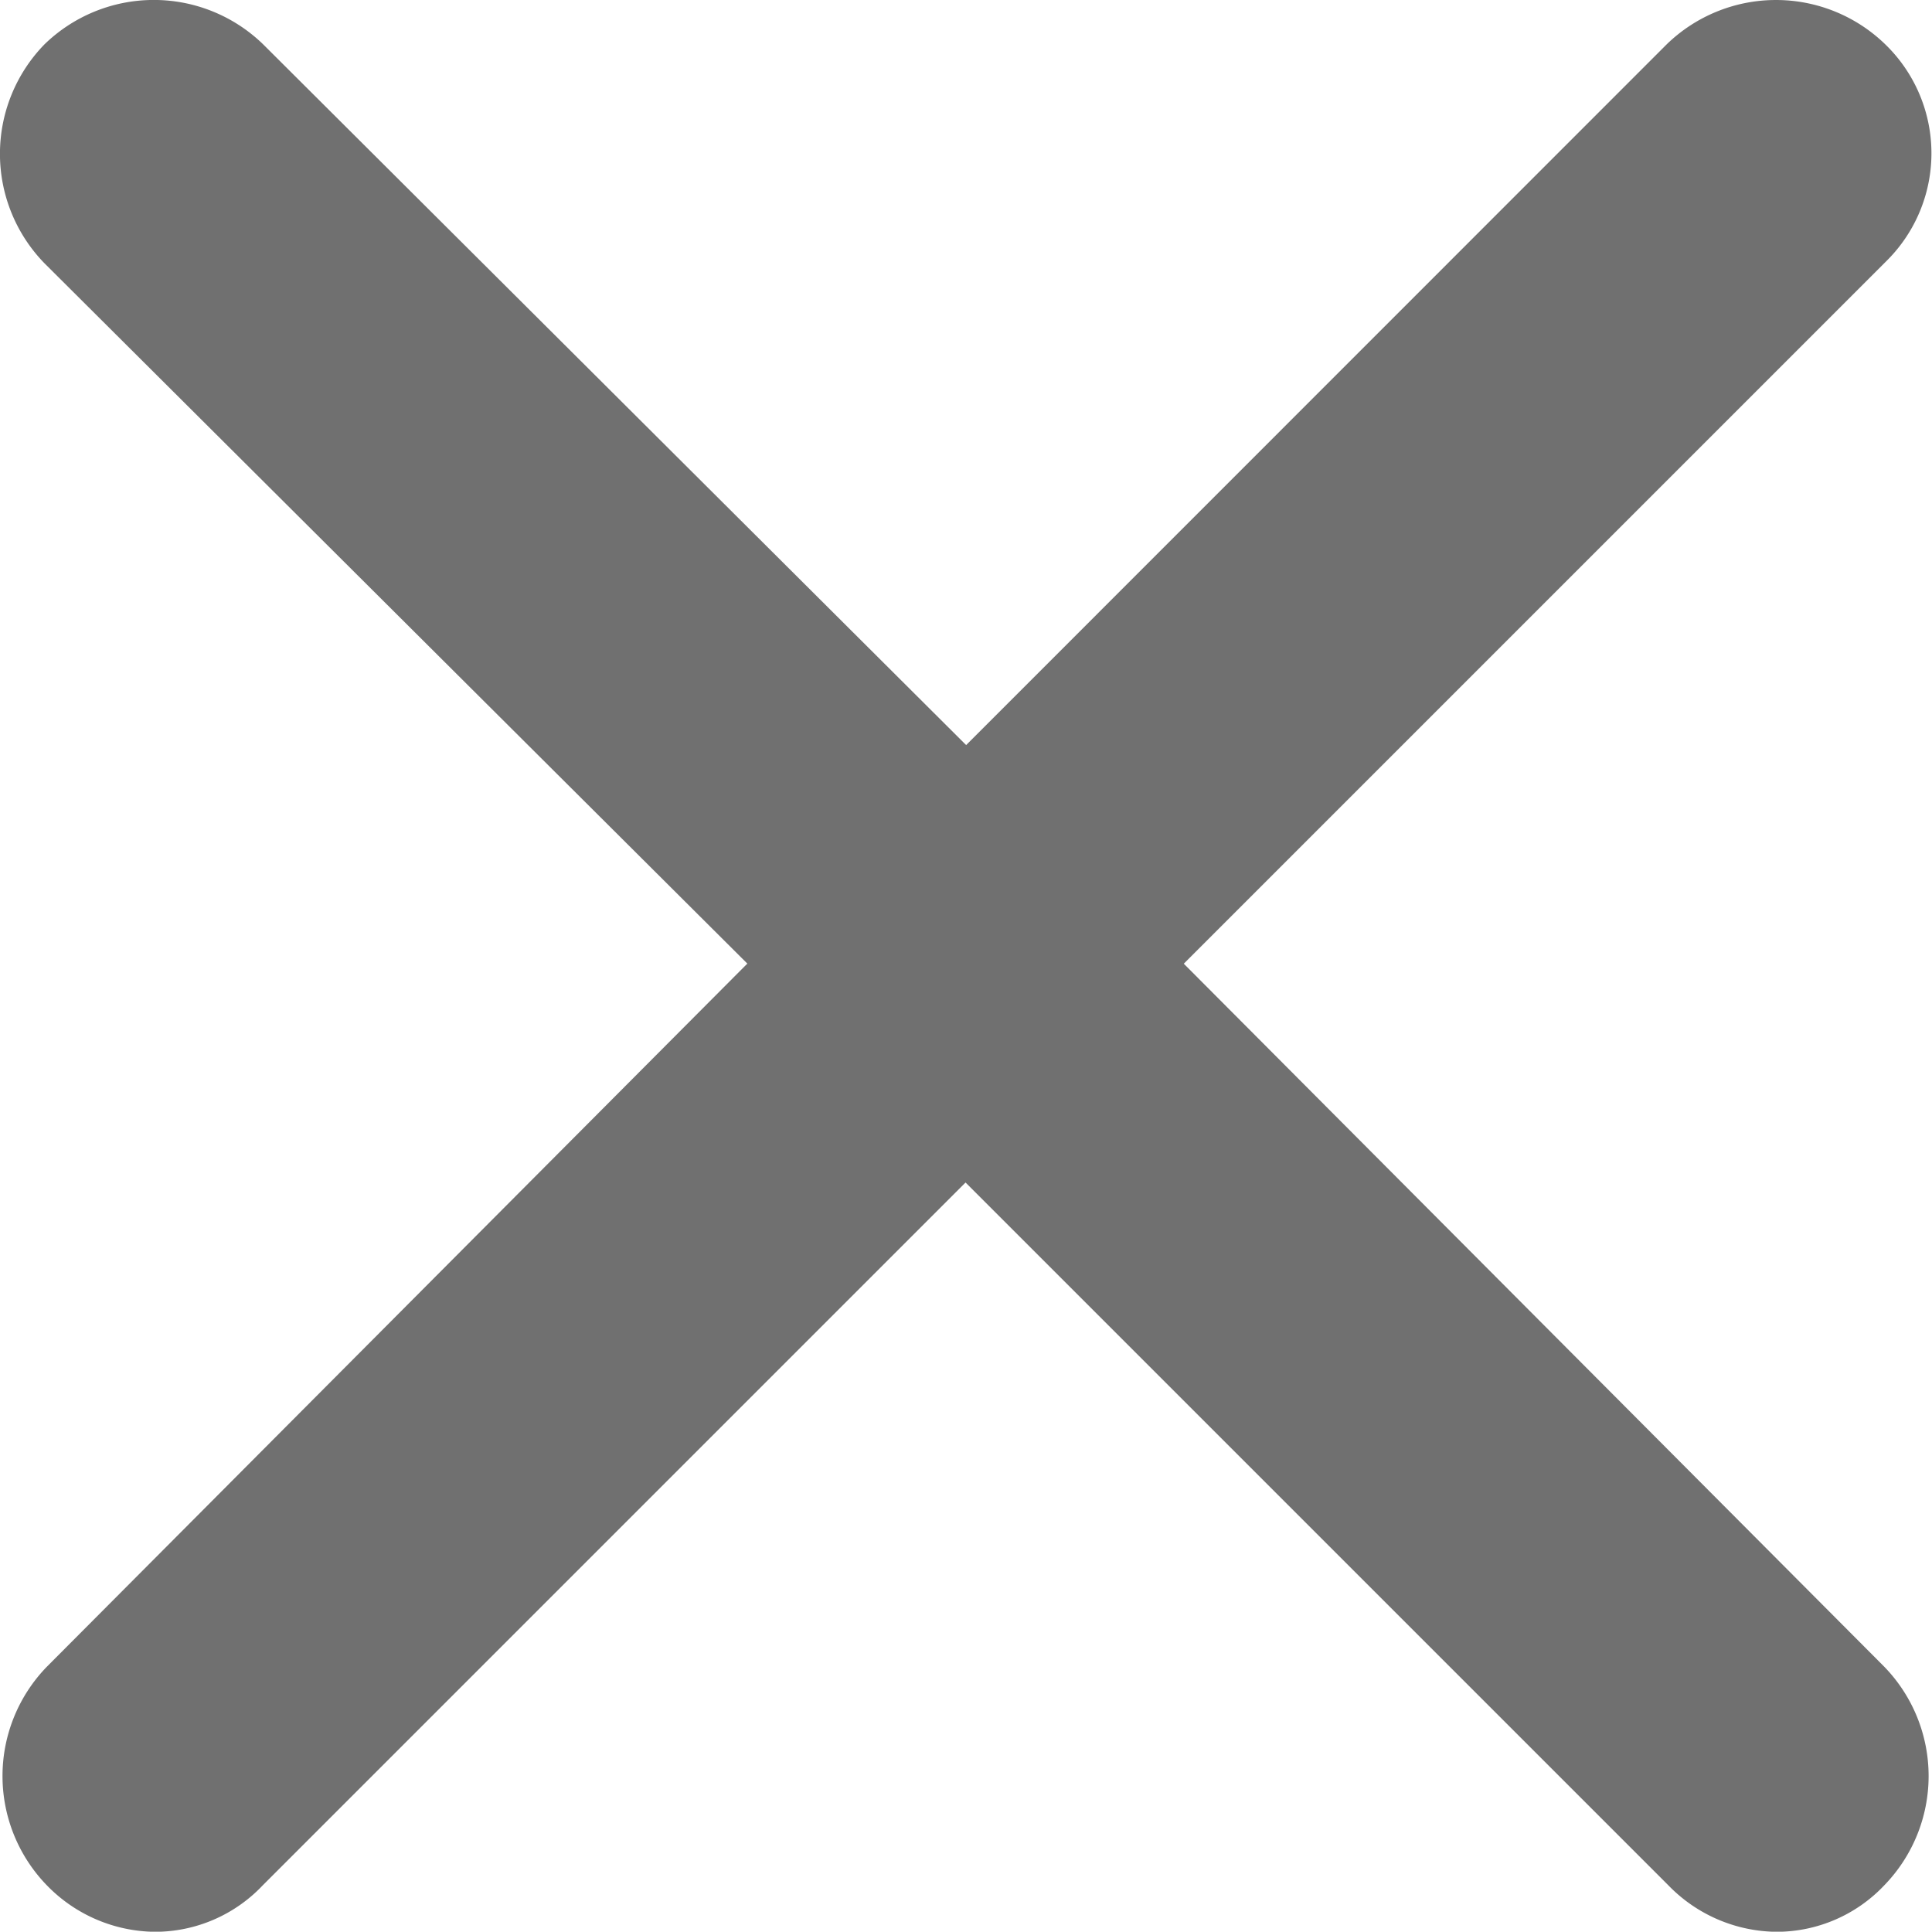 <svg id="Group_4262" data-name="Group 4262" xmlns="http://www.w3.org/2000/svg" xmlns:xlink="http://www.w3.org/1999/xlink" width="19.707" height="19.704" viewBox="0 0 19.707 19.704">
  <defs>
    <clipPath id="clip-path">
      <rect id="Rectangle_1428" data-name="Rectangle 1428" width="19.707" height="19.704" fill="#707070"/>
    </clipPath>
  </defs>
  <g id="Group_4261" data-name="Group 4261" clip-path="url(#clip-path)">
    <path id="Path_3746" data-name="Path 3746" d="M19.231.453A1.6,1.6,0,0,0,17,.453L9.855,7.6,2.685.453a1.6,1.6,0,0,0-2.232,0,1.6,1.6,0,0,0,0,2.232l7.17,7.144L.479,17a1.6,1.6,0,0,0,0,2.232,1.556,1.556,0,0,0,1.1.473,1.512,1.512,0,0,0,1.1-.473l7.17-7.17,7.17,7.17a1.556,1.556,0,0,0,1.1.473,1.512,1.512,0,0,0,1.1-.473,1.6,1.6,0,0,0,0-2.232l-7.144-7.17,7.17-7.17A1.546,1.546,0,0,0,19.231.453Z" transform="translate(0 0)" fill="#707070"/>
  </g>
</svg>
